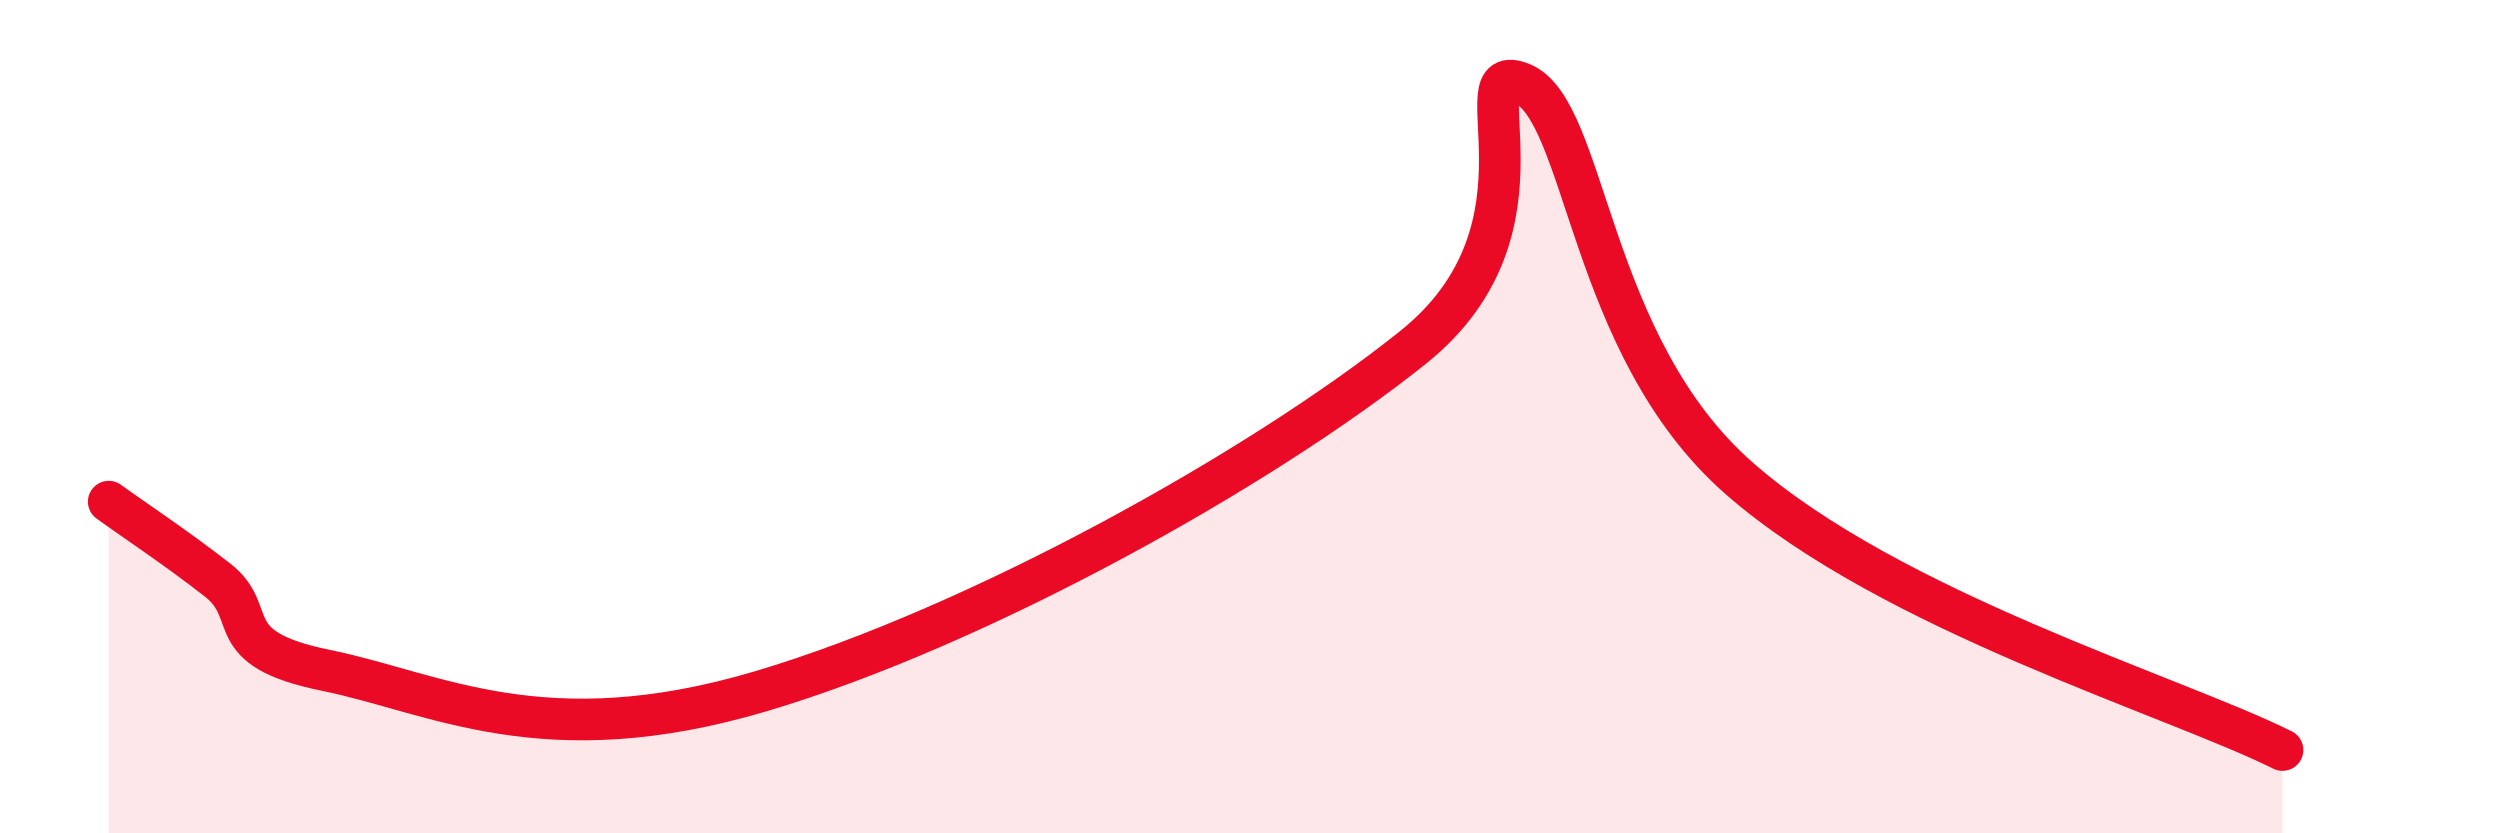 
    <svg width="60" height="20" viewBox="0 0 60 20" xmlns="http://www.w3.org/2000/svg">
      <path
        d="M 2.61,12.04 C 3.13,12.42 4.18,13.11 5.22,13.92 C 6.26,14.73 5.22,15.56 7.83,16.09 C 10.44,16.62 13.04,18.14 18.26,16.59 C 23.48,15.04 30.26,11.26 33.91,8.34 C 37.56,5.42 34.95,1.37 36.52,2 C 38.09,2.63 38.09,8.28 41.74,11.48 C 45.39,14.68 52.17,16.7 54.78,18L54.78 20L2.61 20Z"
        fill="#EB0A25"
        opacity="0.1"
        stroke-linecap="round"
        stroke-linejoin="round"
      />
      <path
        d="M 2.61,12.04 C 3.13,12.42 4.18,13.11 5.22,13.92 C 6.26,14.73 5.22,15.56 7.83,16.09 C 10.44,16.62 13.04,18.14 18.26,16.59 C 23.48,15.04 30.26,11.26 33.91,8.34 C 37.56,5.42 34.95,1.37 36.52,2 C 38.09,2.63 38.09,8.28 41.74,11.48 C 45.39,14.68 52.17,16.7 54.78,18"
        stroke="#EB0A25"
        stroke-width="1"
        fill="none"
        stroke-linecap="round"
        stroke-linejoin="round"
      />
    </svg>
  